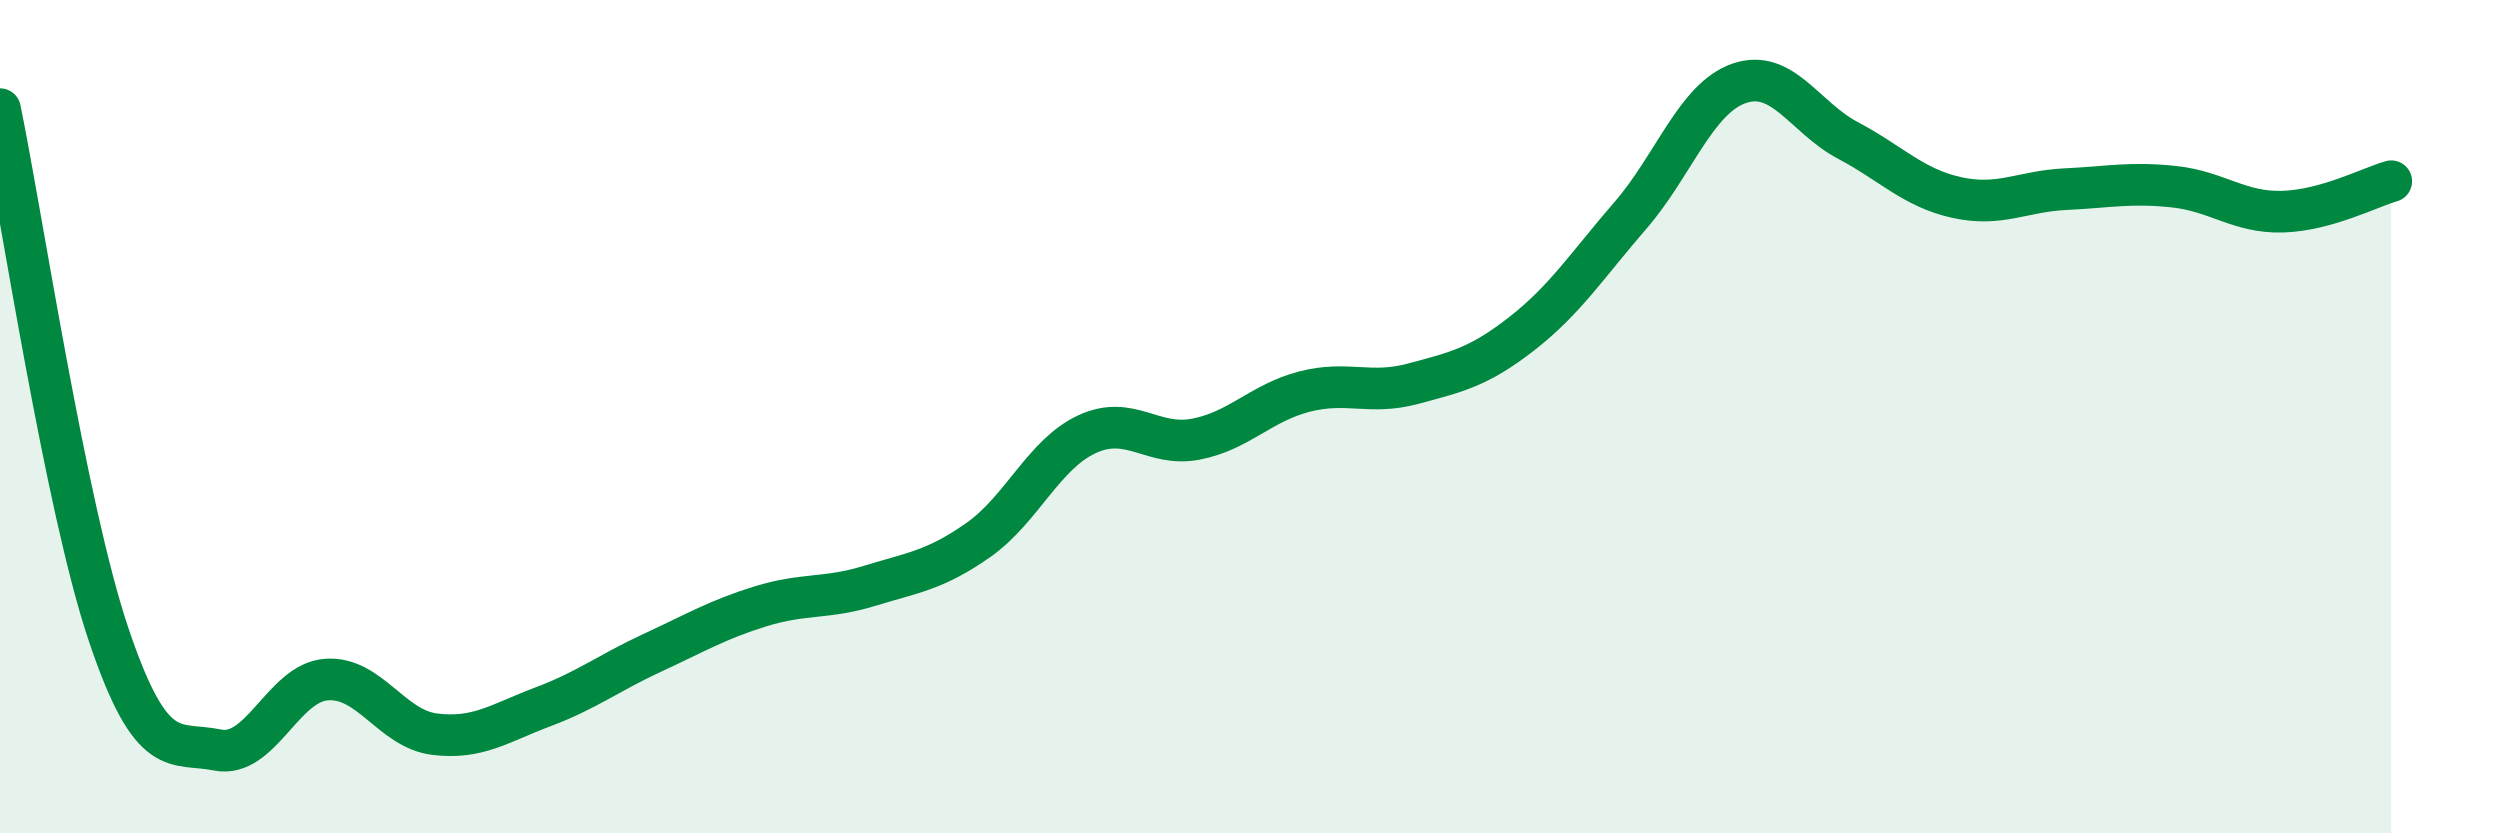 
    <svg width="60" height="20" viewBox="0 0 60 20" xmlns="http://www.w3.org/2000/svg">
      <path
        d="M 0,2.62 C 0.52,5.14 1.57,12.16 2.61,15.24 C 3.65,18.32 4.18,17.79 5.22,18 C 6.26,18.21 6.79,16.39 7.83,16.31 C 8.87,16.23 9.39,17.49 10.43,17.62 C 11.47,17.75 12,17.35 13.04,16.96 C 14.08,16.57 14.61,16.15 15.65,15.67 C 16.69,15.19 17.22,14.87 18.26,14.55 C 19.3,14.23 19.83,14.38 20.87,14.06 C 21.91,13.74 22.44,13.69 23.48,12.96 C 24.52,12.23 25.05,10.9 26.09,10.42 C 27.13,9.94 27.66,10.74 28.7,10.54 C 29.74,10.34 30.26,9.67 31.3,9.4 C 32.34,9.13 32.87,9.49 33.91,9.21 C 34.95,8.93 35.48,8.82 36.52,8.01 C 37.56,7.2 38.09,6.37 39.13,5.17 C 40.17,3.97 40.7,2.36 41.74,2 C 42.78,1.64 43.31,2.82 44.35,3.37 C 45.39,3.92 45.92,4.51 46.96,4.74 C 48,4.97 48.53,4.59 49.57,4.54 C 50.61,4.49 51.13,4.37 52.17,4.48 C 53.21,4.59 53.74,5.11 54.78,5.08 C 55.82,5.05 56.87,4.5 57.39,4.35L57.39 20L0 20Z"
        fill="#008740"
        opacity="0.1"
        stroke-linecap="round"
        stroke-linejoin="round"
      />
      <path
        d="M 0,2.62 C 0.52,5.14 1.57,12.16 2.61,15.24 C 3.65,18.32 4.18,17.79 5.22,18 C 6.26,18.21 6.79,16.39 7.83,16.31 C 8.87,16.23 9.39,17.49 10.43,17.62 C 11.47,17.75 12,17.35 13.04,16.96 C 14.08,16.57 14.61,16.15 15.65,15.67 C 16.69,15.19 17.22,14.87 18.26,14.55 C 19.3,14.23 19.83,14.38 20.87,14.06 C 21.91,13.74 22.44,13.69 23.48,12.96 C 24.52,12.23 25.05,10.9 26.09,10.42 C 27.13,9.94 27.66,10.74 28.7,10.54 C 29.74,10.34 30.26,9.67 31.3,9.4 C 32.34,9.13 32.87,9.49 33.91,9.21 C 34.95,8.93 35.48,8.82 36.52,8.01 C 37.56,7.2 38.09,6.37 39.13,5.17 C 40.17,3.97 40.7,2.36 41.74,2 C 42.78,1.64 43.31,2.82 44.35,3.37 C 45.39,3.92 45.92,4.51 46.96,4.74 C 48,4.97 48.53,4.59 49.57,4.54 C 50.61,4.49 51.13,4.37 52.17,4.48 C 53.21,4.59 53.74,5.11 54.78,5.08 C 55.82,5.05 56.87,4.5 57.39,4.35"
        stroke="#008740"
        stroke-width="1"
        fill="none"
        stroke-linecap="round"
        stroke-linejoin="round"
      />
    </svg>
  